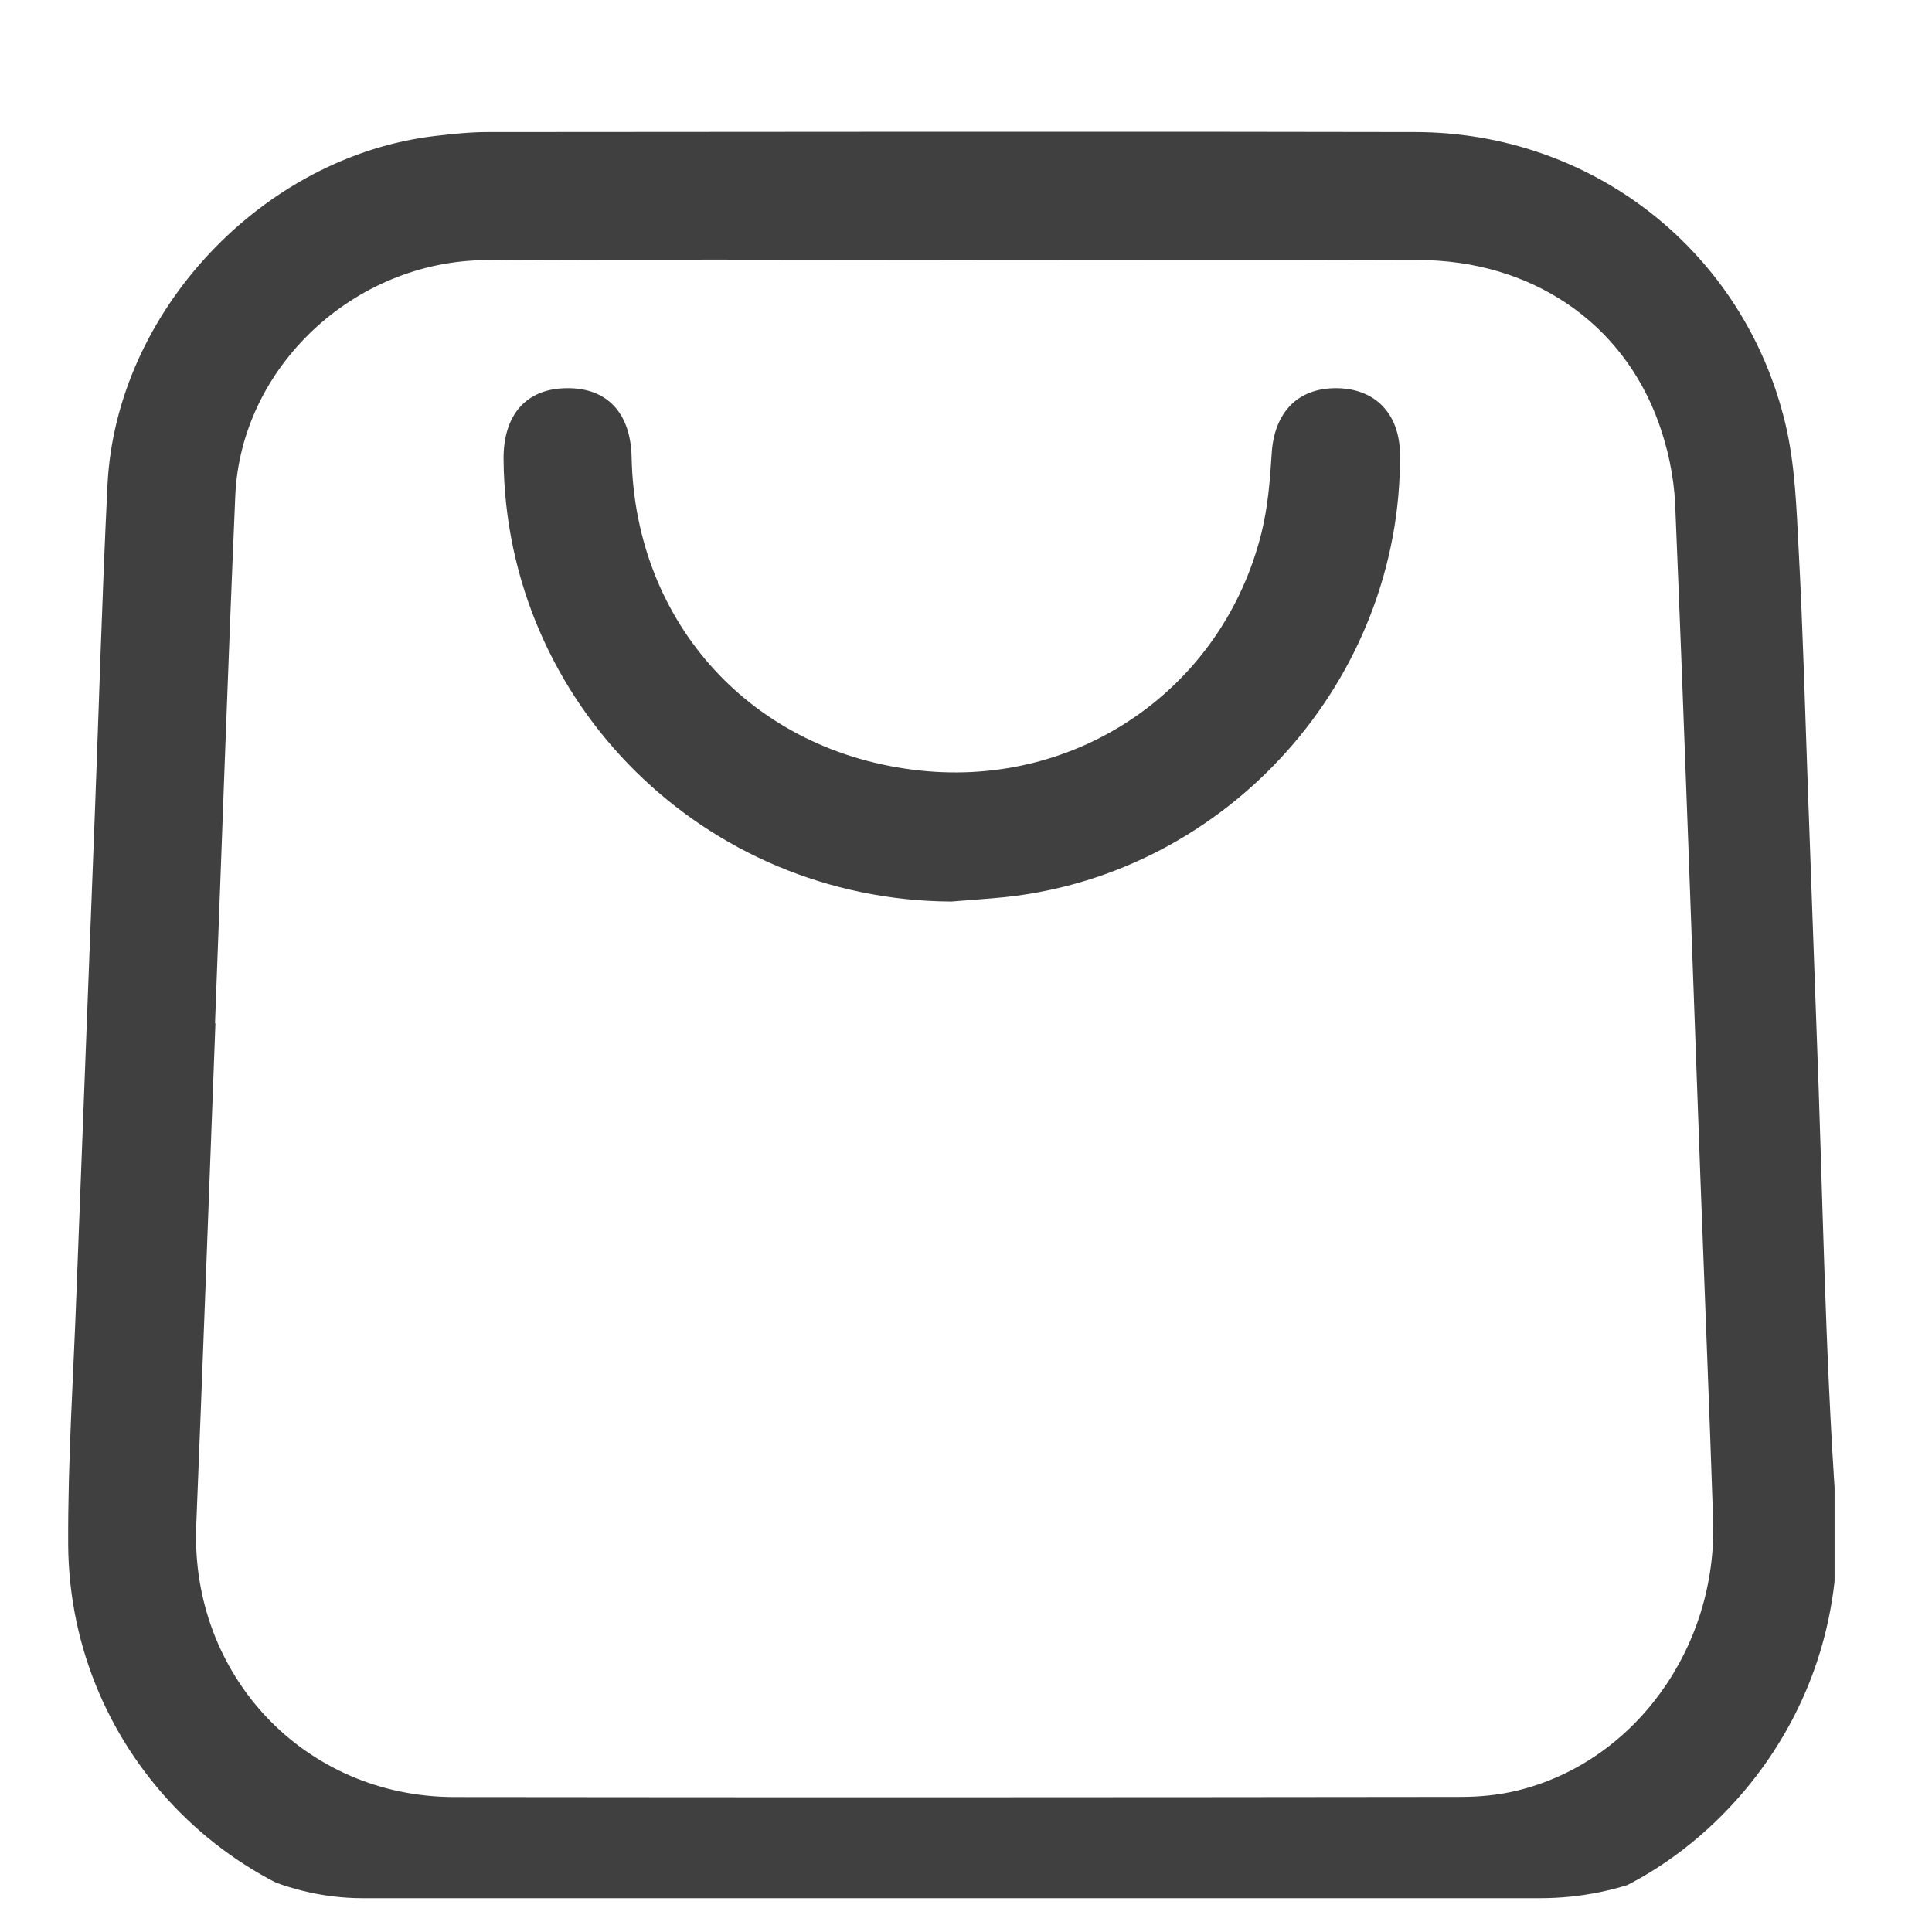 <svg width="14" height="14" viewBox="0 0 14 14" fill="none" xmlns="http://www.w3.org/2000/svg">
<g id="ICONE">
<g clip-path="url(#clip0_1156_3898)">
<g id="Vector">
<path d="M13.163 7.45C13.208 8.609 13.223 9.77 13.304 10.927C13.41 12.446 12.362 13.526 11.421 13.812C11.161 13.89 10.882 13.945 10.612 13.946C8.162 13.956 5.712 13.957 3.262 13.95C1.741 13.946 0.504 12.715 0.494 11.193C0.491 10.584 0.532 9.975 0.554 9.367C0.598 8.203 0.644 7.039 0.688 5.875C0.718 5.088 0.74 4.301 0.779 3.514C0.84 2.259 1.904 1.131 3.155 0.985C3.279 0.971 3.405 0.957 3.53 0.957C5.773 0.956 8.015 0.952 10.258 0.957C11.54 0.96 12.638 1.821 12.937 3.068C13.008 3.365 13.018 3.68 13.034 3.987C13.065 4.566 13.08 5.146 13.101 5.726C13.122 6.301 13.142 6.875 13.163 7.45ZM1.558 7.416C1.558 7.416 1.56 7.416 1.561 7.416C1.515 8.629 1.471 9.841 1.422 11.053C1.378 12.141 2.207 13.021 3.292 13.022C5.723 13.025 8.154 13.024 10.585 13.021C10.719 13.021 10.857 13.008 10.987 12.977C11.84 12.774 12.444 11.943 12.414 11.017C12.387 10.201 12.353 9.385 12.323 8.568C12.263 6.931 12.207 5.293 12.139 3.656C12.13 3.456 12.087 3.251 12.019 3.063C11.756 2.333 11.095 1.887 10.278 1.884C9.157 1.88 8.035 1.883 6.914 1.883C5.783 1.883 4.652 1.878 3.521 1.885C2.565 1.891 1.746 2.66 1.705 3.591C1.65 4.866 1.607 6.141 1.558 7.416Z" fill="#404041"/>
<path d="M6.893 6.533C5.107 6.523 3.663 5.099 3.649 3.327C3.647 3.005 3.814 2.816 4.105 2.813C4.399 2.809 4.57 2.991 4.577 3.314C4.601 4.517 5.452 5.456 6.67 5.584C7.823 5.706 8.862 4.982 9.141 3.862C9.187 3.677 9.203 3.482 9.215 3.29C9.232 2.992 9.4 2.812 9.683 2.813C9.966 2.814 10.143 2.999 10.145 3.294C10.156 4.924 8.902 6.329 7.282 6.501C7.153 6.514 7.022 6.522 6.893 6.533Z" fill="#404041"/>
</g>
</g>
</g>
<defs>
<clipPath id="clip0_1156_3898">
<rect x="0.494" y="0.955" width="12.8" height="12.8" rx="2.133" fill="white"/>
</clipPath>
</defs>
</svg>
